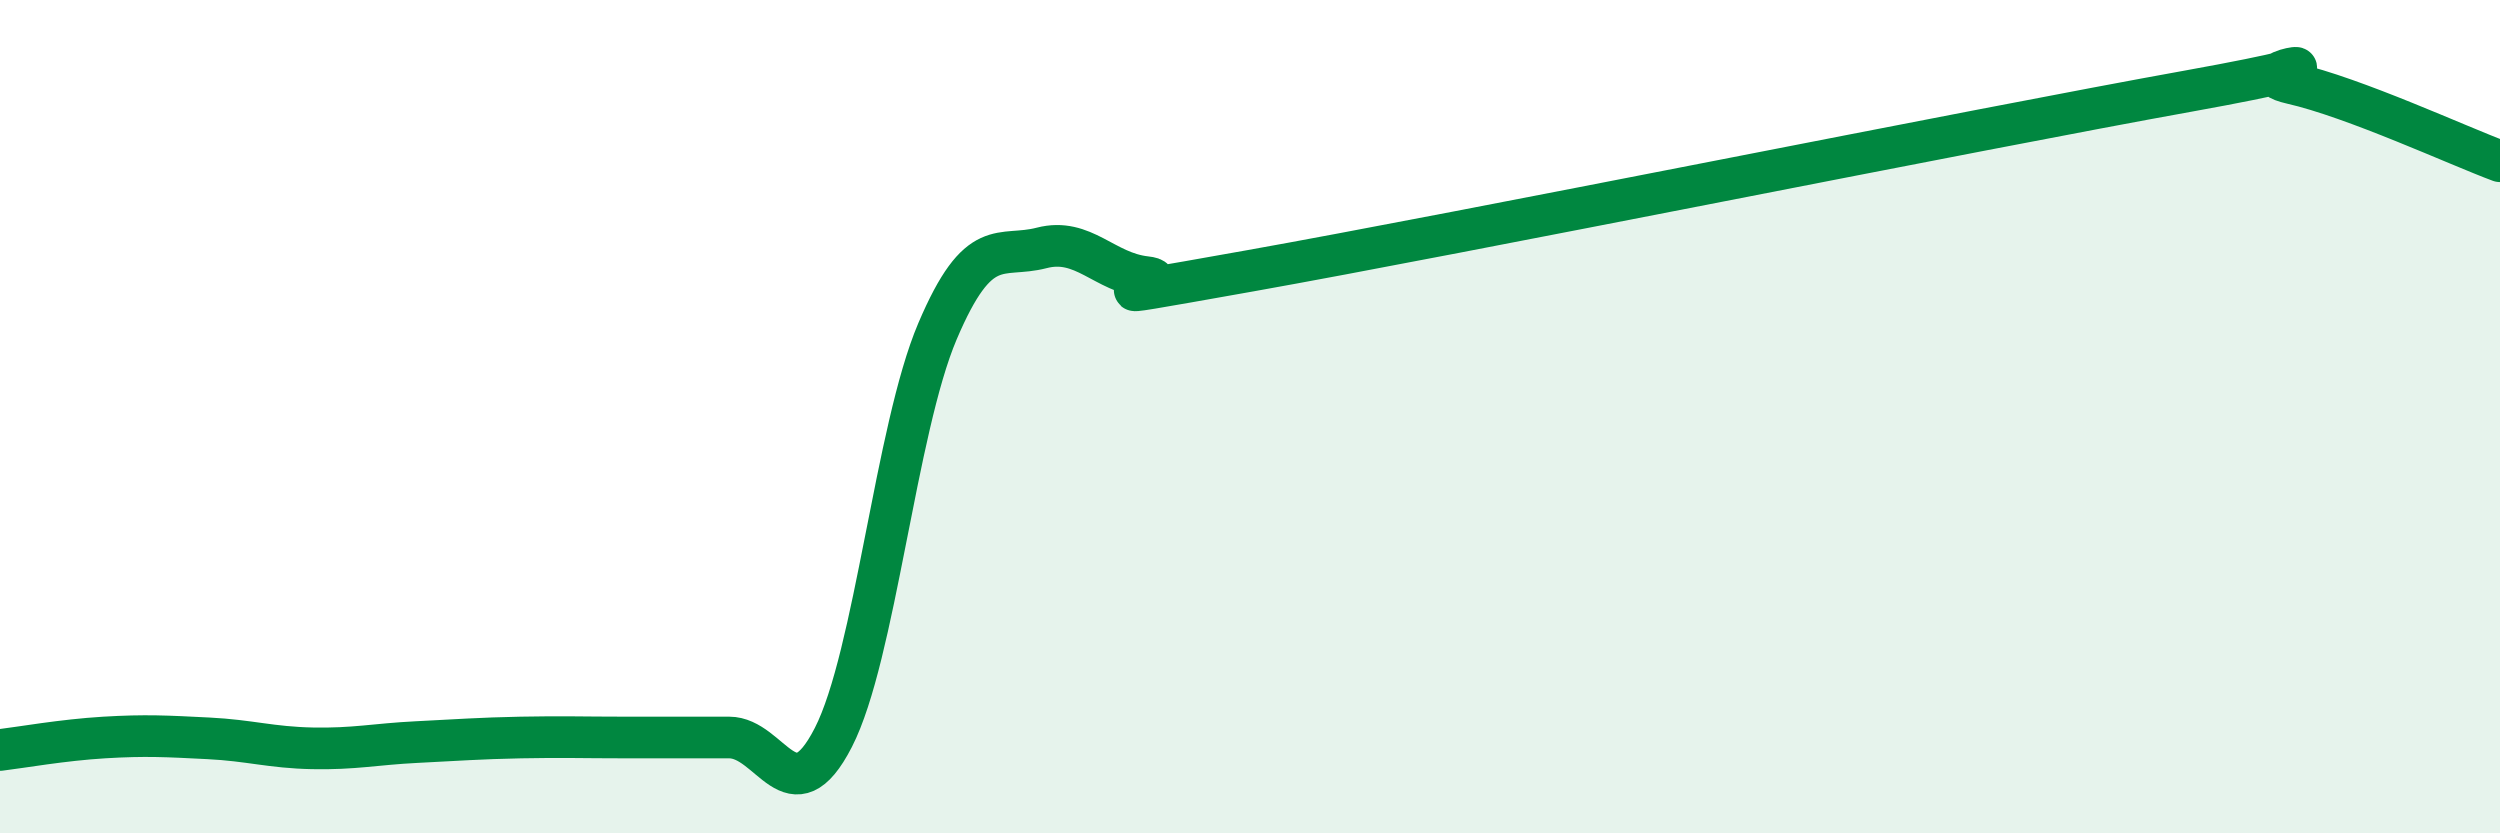 
    <svg width="60" height="20" viewBox="0 0 60 20" xmlns="http://www.w3.org/2000/svg">
      <path
        d="M 0,18 C 0.5,17.94 1.5,17.76 2.5,17.7 C 3.5,17.64 4,17.67 5,17.72 C 6,17.77 6.5,17.94 7.5,17.96 C 8.5,17.98 9,17.86 10,17.81 C 11,17.76 11.5,17.72 12.5,17.7 C 13.5,17.68 14,17.7 15,17.7 C 16,17.7 16.5,17.7 17.5,17.7 C 18.5,17.7 19,19.65 20,17.7 C 21,15.75 21.5,10.3 22.5,7.95 C 23.5,5.6 24,6.21 25,5.95 C 26,5.69 26.5,6.54 27.5,6.65 C 28.5,6.76 25,7.39 30,6.5 C 35,5.61 47.5,3.09 52.5,2.19 C 57.5,1.29 53.5,1.66 55,2 C 56.5,2.34 59,3.5 60,3.87L60 20L0 20Z"
        fill="#008740"
        opacity="0.1"
        stroke-linecap="round"
        stroke-linejoin="round"
      />
      <path
        d="M 0,18 C 0.5,17.94 1.5,17.76 2.5,17.7 C 3.5,17.64 4,17.67 5,17.72 C 6,17.77 6.5,17.94 7.5,17.96 C 8.5,17.98 9,17.86 10,17.81 C 11,17.76 11.5,17.72 12.5,17.7 C 13.5,17.68 14,17.7 15,17.7 C 16,17.7 16.5,17.7 17.5,17.7 C 18.5,17.7 19,19.65 20,17.7 C 21,15.75 21.5,10.3 22.5,7.95 C 23.5,5.6 24,6.21 25,5.95 C 26,5.69 26.5,6.54 27.5,6.65 C 28.5,6.76 25,7.39 30,6.5 C 35,5.61 47.5,3.09 52.5,2.19 C 57.5,1.29 53.5,1.66 55,2 C 56.5,2.34 59,3.5 60,3.87"
        stroke="#008740"
        stroke-width="1"
        fill="none"
        stroke-linecap="round"
        stroke-linejoin="round"
      />
    </svg>
  
